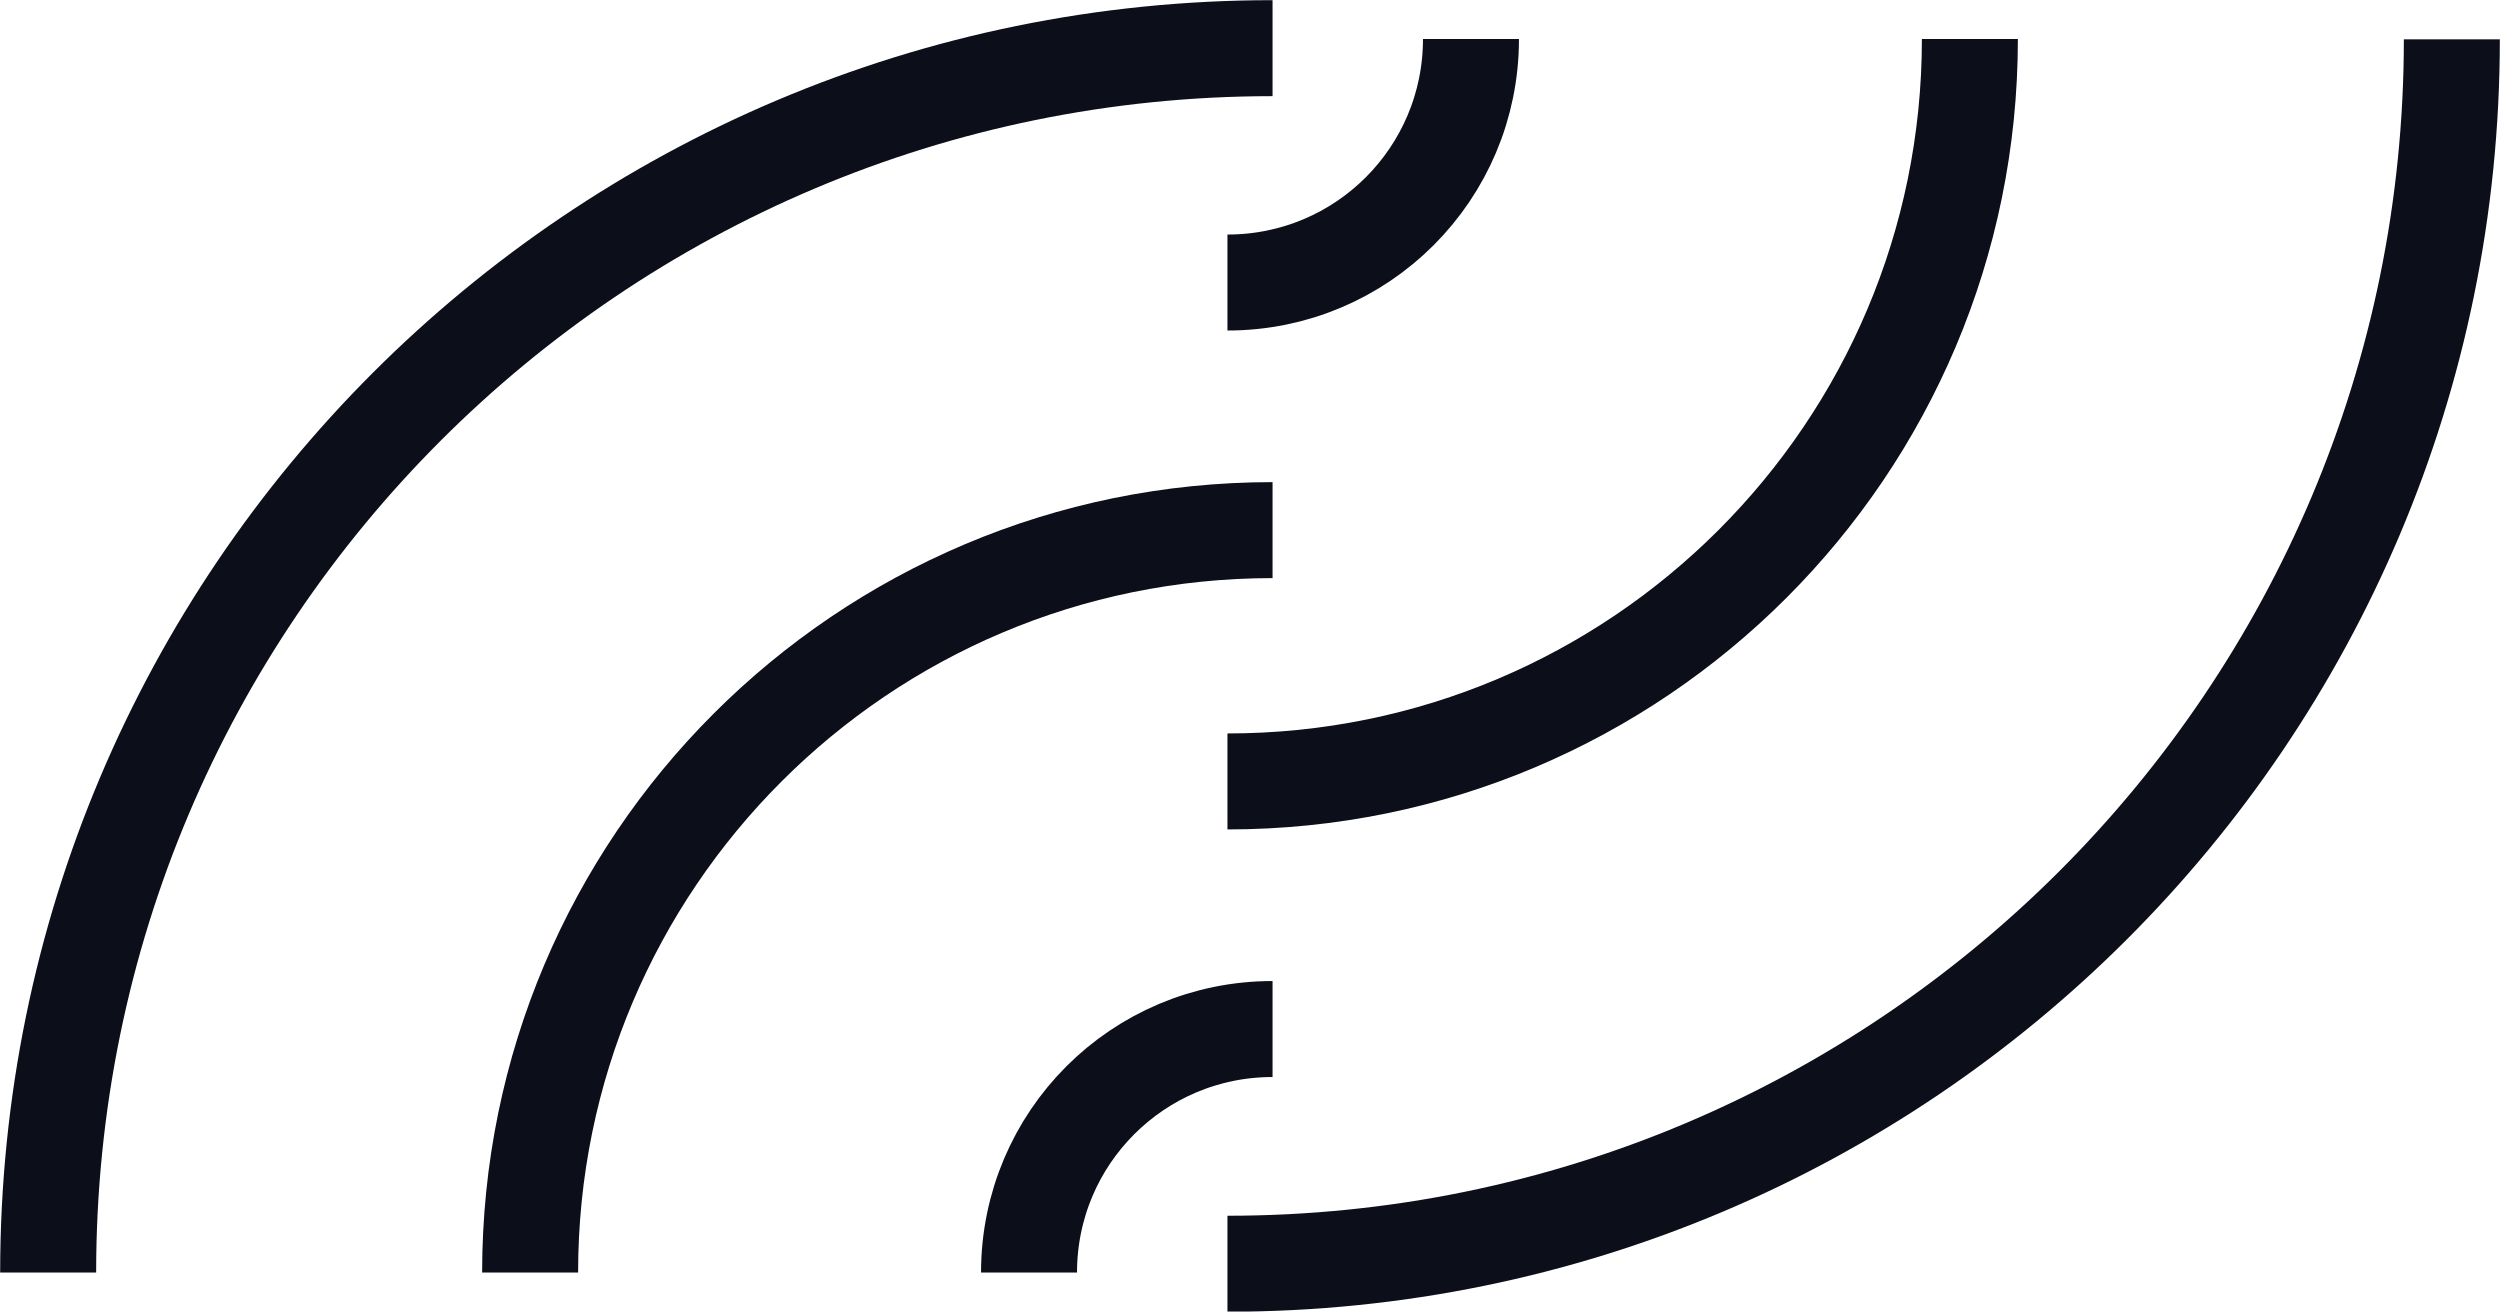 <?xml version="1.0" encoding="UTF-8"?>
<svg id="Layer_2" xmlns="http://www.w3.org/2000/svg" viewBox="0 0 73.71 38.67">
  <defs>
    <style>
      .cls-1 {
        fill: none;
        stroke: #0c0f19;
        stroke-miterlimit: 10;
        stroke-width: 2.83px;
      }
    </style>
  </defs>
  <g id="Layer_1-2" data-name="Layer_1">
    <g>
      <g>
        <path class="cls-1" d="M37.52,15.63c-12.09,0-21.89,9.8-21.89,21.89"/>
        <path class="cls-1" d="M37.52,1.42c-19.94,0-36.1,16.16-36.1,36.1"/>
        <path class="cls-1" d="M37.52,30.34c-3.97,0-7.18,3.21-7.18,7.18"/>
      </g>
      <g>
        <path class="cls-1" d="M36.19,23.04c12.09,0,21.89-9.8,21.89-21.89"/>
        <path class="cls-1" d="M36.19,37.26c19.94,0,36.1-16.16,36.1-36.1"/>
        <path class="cls-1" d="M36.19,8.33c3.97,0,7.18-3.21,7.18-7.18"/>
      </g>
    </g>
  </g>
</svg>